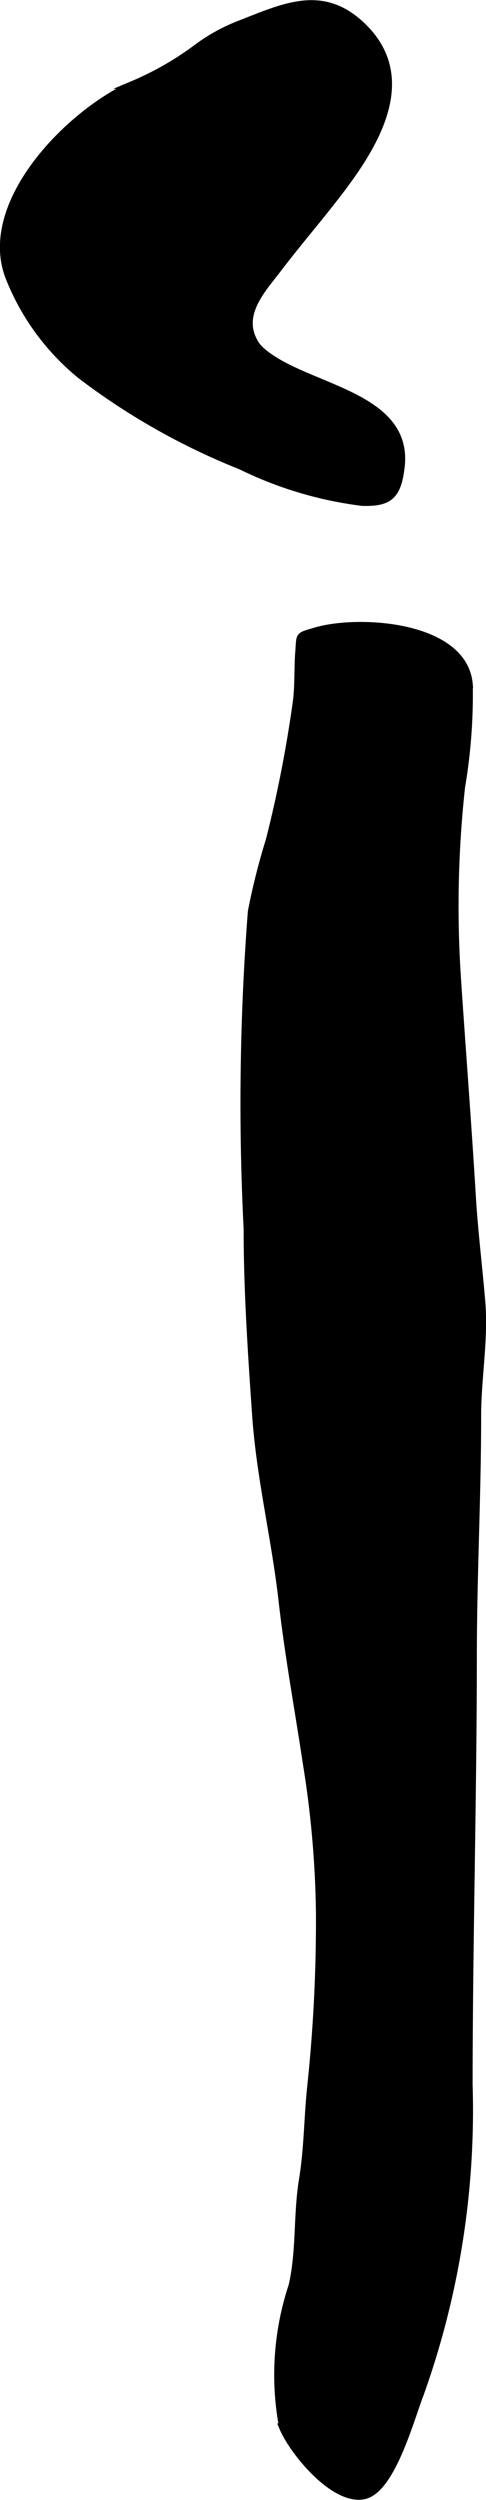 <?xml version="1.0" encoding="UTF-8"?>
<svg xmlns="http://www.w3.org/2000/svg"
     version="1.1"
     width="3.356mm"
     height="17.228mm"
     viewBox="0 0 9.514 48.835">
   <defs>
      <style type="text/css"><![CDATA[
      .a {
        stroke: #000;
        stroke-miterlimit: 10;
        stroke-width: 0.15px;
      }
    ]]></style>
   </defs>
   <path class="a"
         d="M6.005,34.458c-.158-1.054-.353-2.101-.477-3.189-.14-1.23-.433-2.402-.518-3.633-.083-1.198-.166-2.431-.166-3.642a48.572,48.572,0,0,1,.083-6.188,13.017,13.017,0,0,1,.352-1.395,24.912,24.912,0,0,0,.525-2.677c.047-.336.025-.664.051-.999.026-.341-.017-.303.314-.402.836-.253,2.912-.132,3.011,1.036a10.769,10.769,0,0,1-.15,1.998,21.305,21.305,0,0,0-.079,3.773c.094,1.409.204,2.816.289,4.226.042.695.128,1.383.185,2.066.061.728-.081,1.494-.081,2.225,0,1.562-.083,3.113-.084,4.671-.001,2.797-.082,5.594-.083,8.398a16.43,16.43,0,0,1-.958,6.047c-.178.451-.552,1.86-1.092,1.975-.59.126-1.396-.868-1.588-1.33a5.517,5.517,0,0,1,.184-2.761c.158-.678.091-1.386.206-2.083.099-.602.096-1.223.162-1.83a30.796,30.796,0,0,0,.169-3.366A19.574,19.574,0,0,0,6.005,34.458Z"/>
   <path class="a"
         d="M5.114,6.854c.833.739,2.9.834,2.733,2.263-.066.56-.222.704-.755.689a7.495,7.495,0,0,1-2.373-.708,13.293,13.293,0,0,1-3.136-1.771,4.685,4.685,0,0,1-1.409-1.934c-.535-1.434,1.181-3.182,2.416-3.735a6.01,6.01,0,0,0,1.278-.732,3.529,3.529,0,0,1,.857-.465c.865-.338,1.609-.692,2.38.064.991.971.296,2.198-.389,3.114-.408.545-.858,1.058-1.271,1.6-.315.414-.807.915-.444,1.487A.629.629,0,0,0,5.114,6.854Z"/>
</svg>
